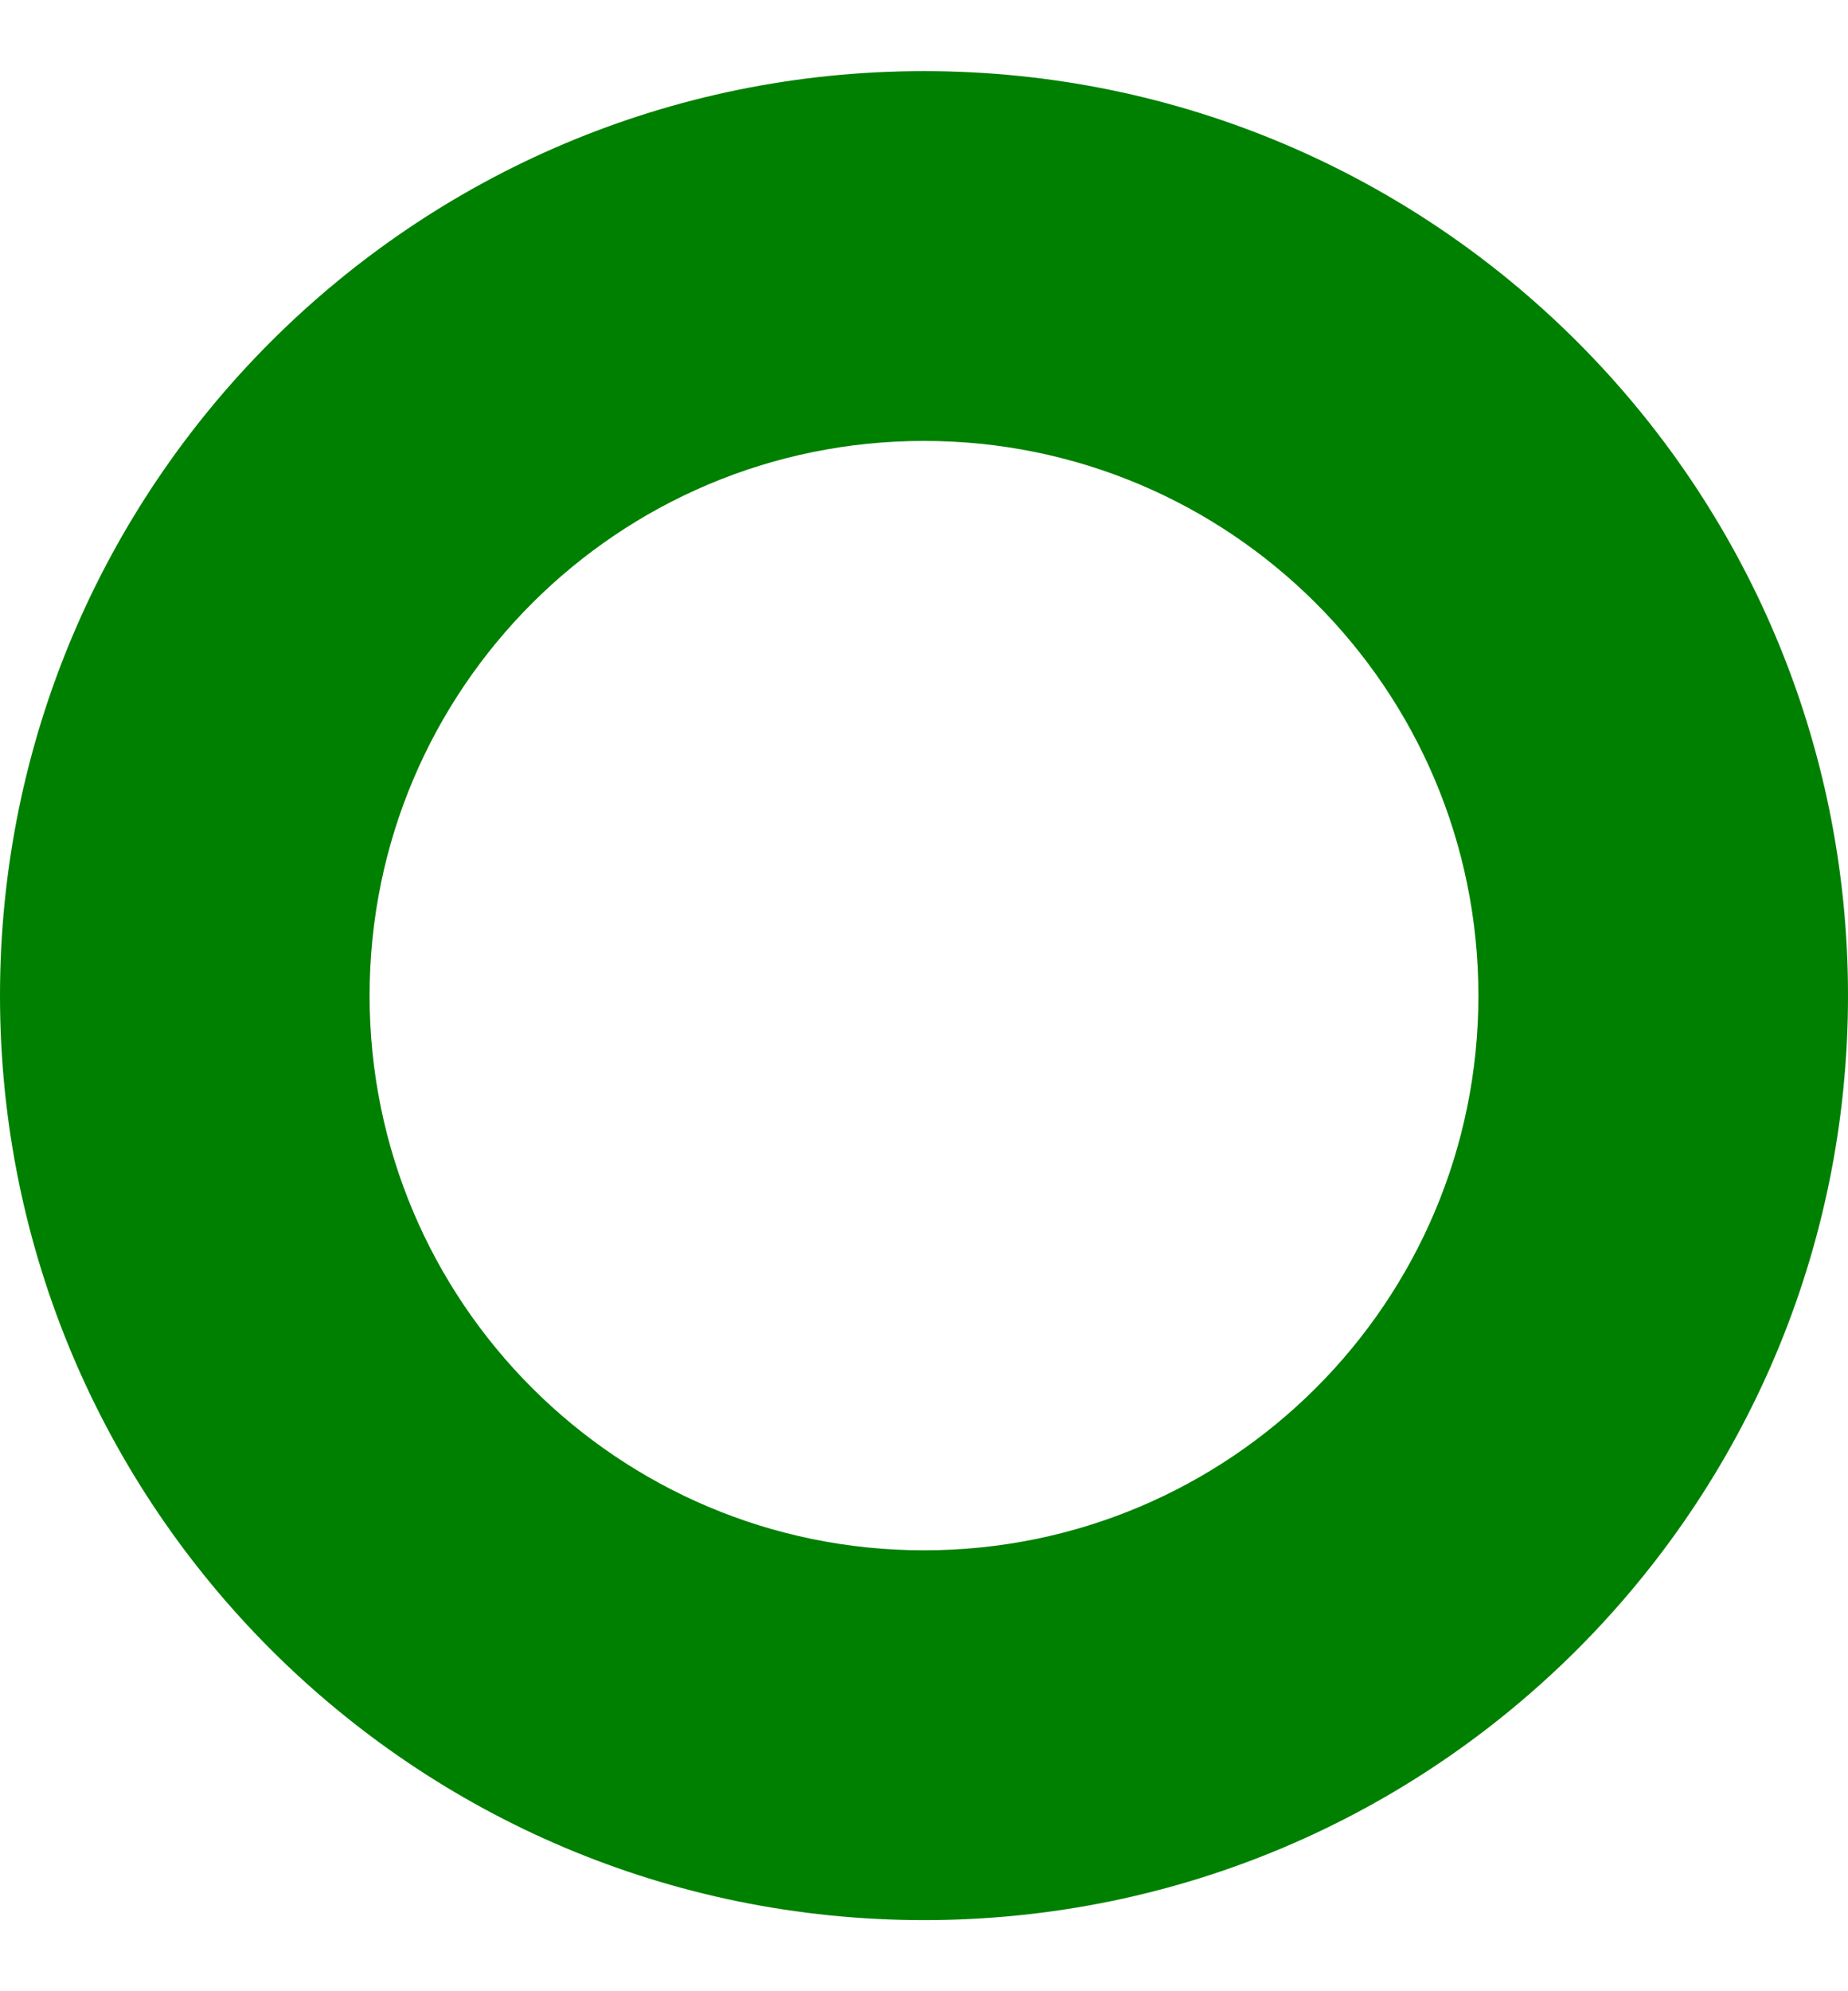 <svg width="13" height="14" viewBox="0 0 13 14" fill="none" xmlns="http://www.w3.org/2000/svg">
<path d="M6.5 0.5C10.09 0.5 13 3.41 13 7C13 10.59 10.09 13.5 6.5 13.5C2.91 13.5 0 10.59 0 7C0 3.41 2.91 0.5 6.5 0.5ZM6.5 3.1C4.346 3.1 2.6 4.846 2.6 7C2.6 9.154 4.346 10.9 6.5 10.9C8.654 10.9 10.4 9.154 10.4 7C10.4 4.846 8.654 3.1 6.5 3.1Z" fill="#008000"/>
</svg>

